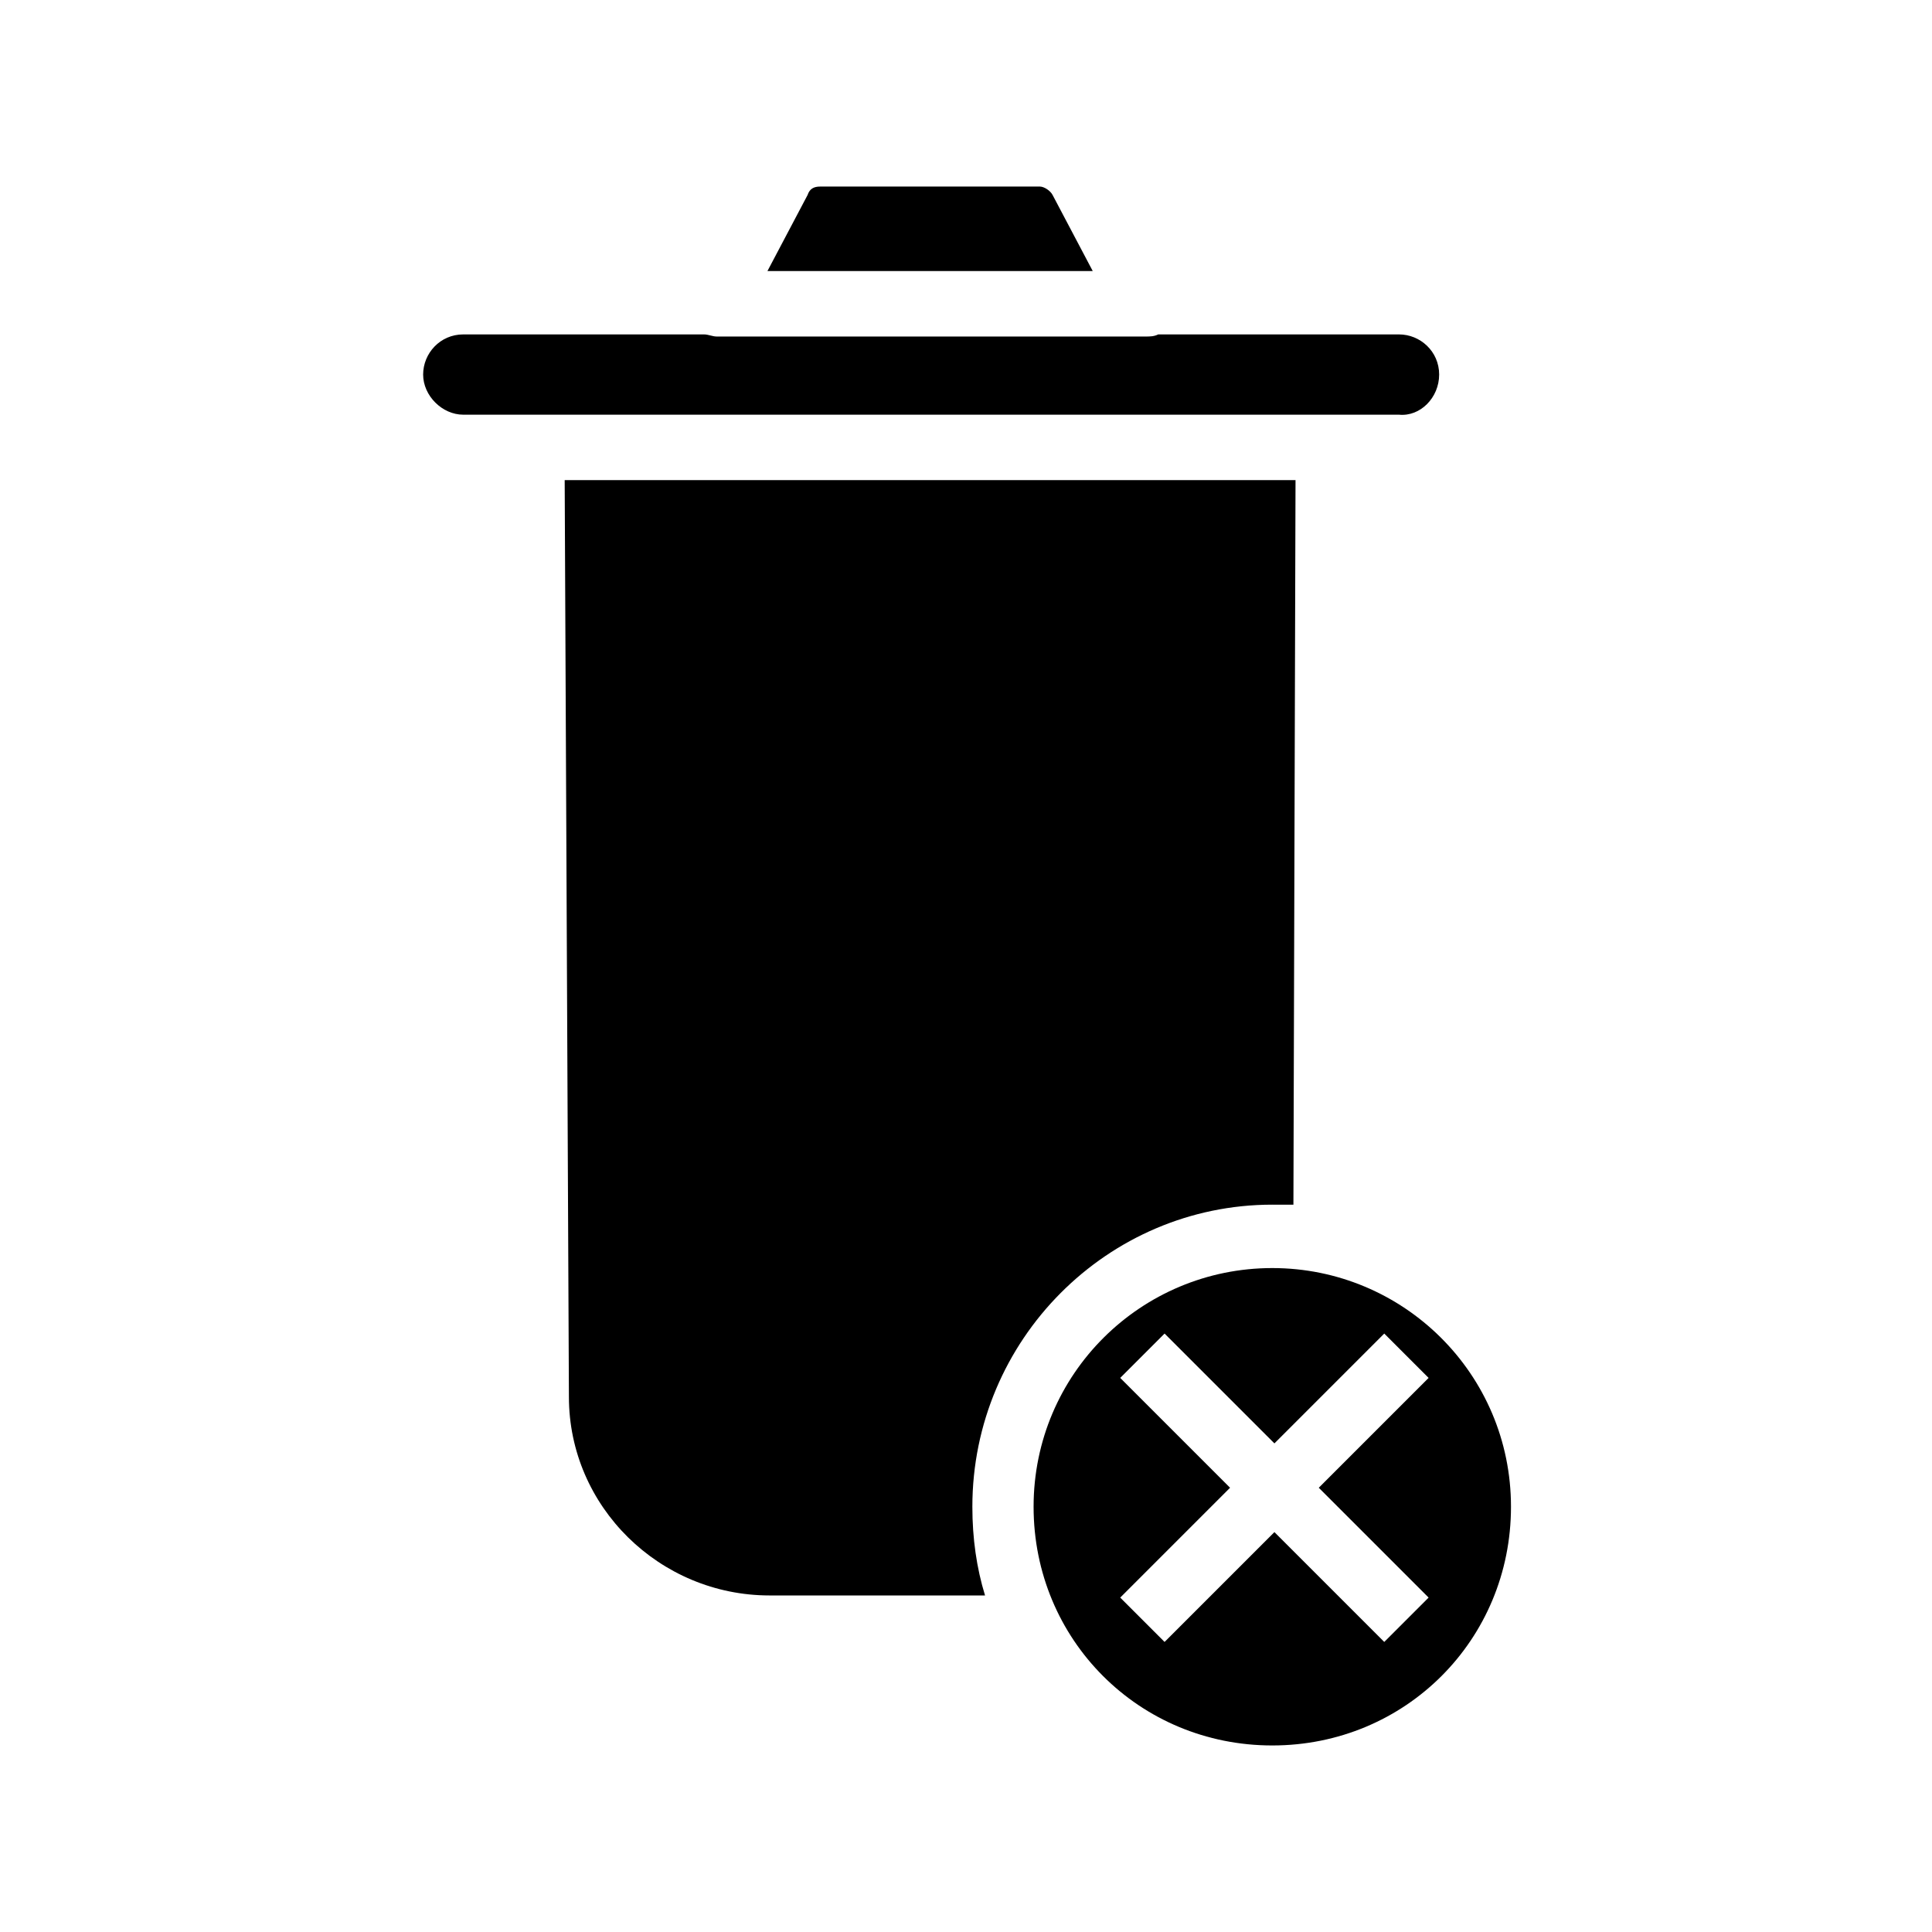 <?xml version="1.0" encoding="UTF-8"?>
<!-- Uploaded to: ICON Repo, www.svgrepo.com, Generator: ICON Repo Mixer Tools -->
<svg fill="#000000" width="800px" height="800px" version="1.1" viewBox="144 144 512 512" xmlns="http://www.w3.org/2000/svg">
 <g>
  <path d="m422.95 195.68c-0.559-1.121-2.238-2.238-3.359-2.238h-58.215c-1.68 0-2.801 0.559-3.359 2.238l-10.637 20.152h86.207z"/>
  <path d="m525.39 243.26c0-6.156-5.039-10.637-10.637-10.637h-63.816c-1.121 0.559-2.238 0.559-3.359 0.559h-113.63c-1.121 0-2.238-0.559-3.359-0.559h-63.816c-6.156 0-10.637 5.039-10.637 10.637 0 5.598 5.039 10.637 10.637 10.637h247.98c5.598 0.559 10.637-4.481 10.637-10.637z"/>
  <path d="m481.17 463.25h5.598l0.559-192.01h-193.68l1.121 242.95c0 29.109 24.07 52.621 53.18 52.621h57.098c-2.238-7.277-3.359-15.113-3.359-23.512 0-44.223 35.824-80.051 79.488-80.051z"/>
  <path d="m481.17 480.05c-34.707 0-63.258 27.988-63.258 63.258 0 35.266 27.988 63.258 63.258 63.258 35.266 0 63.258-27.988 63.258-63.258 0-35.266-28.551-63.258-63.258-63.258zm41.426 87.328-11.754 11.754-29.109-29.109-29.109 29.109-11.754-11.754 29.109-29.109-29.109-29.109 11.754-11.754 29.109 29.109 29.109-29.109 11.754 11.754-29.109 29.109z"/>
 </g>
</svg>